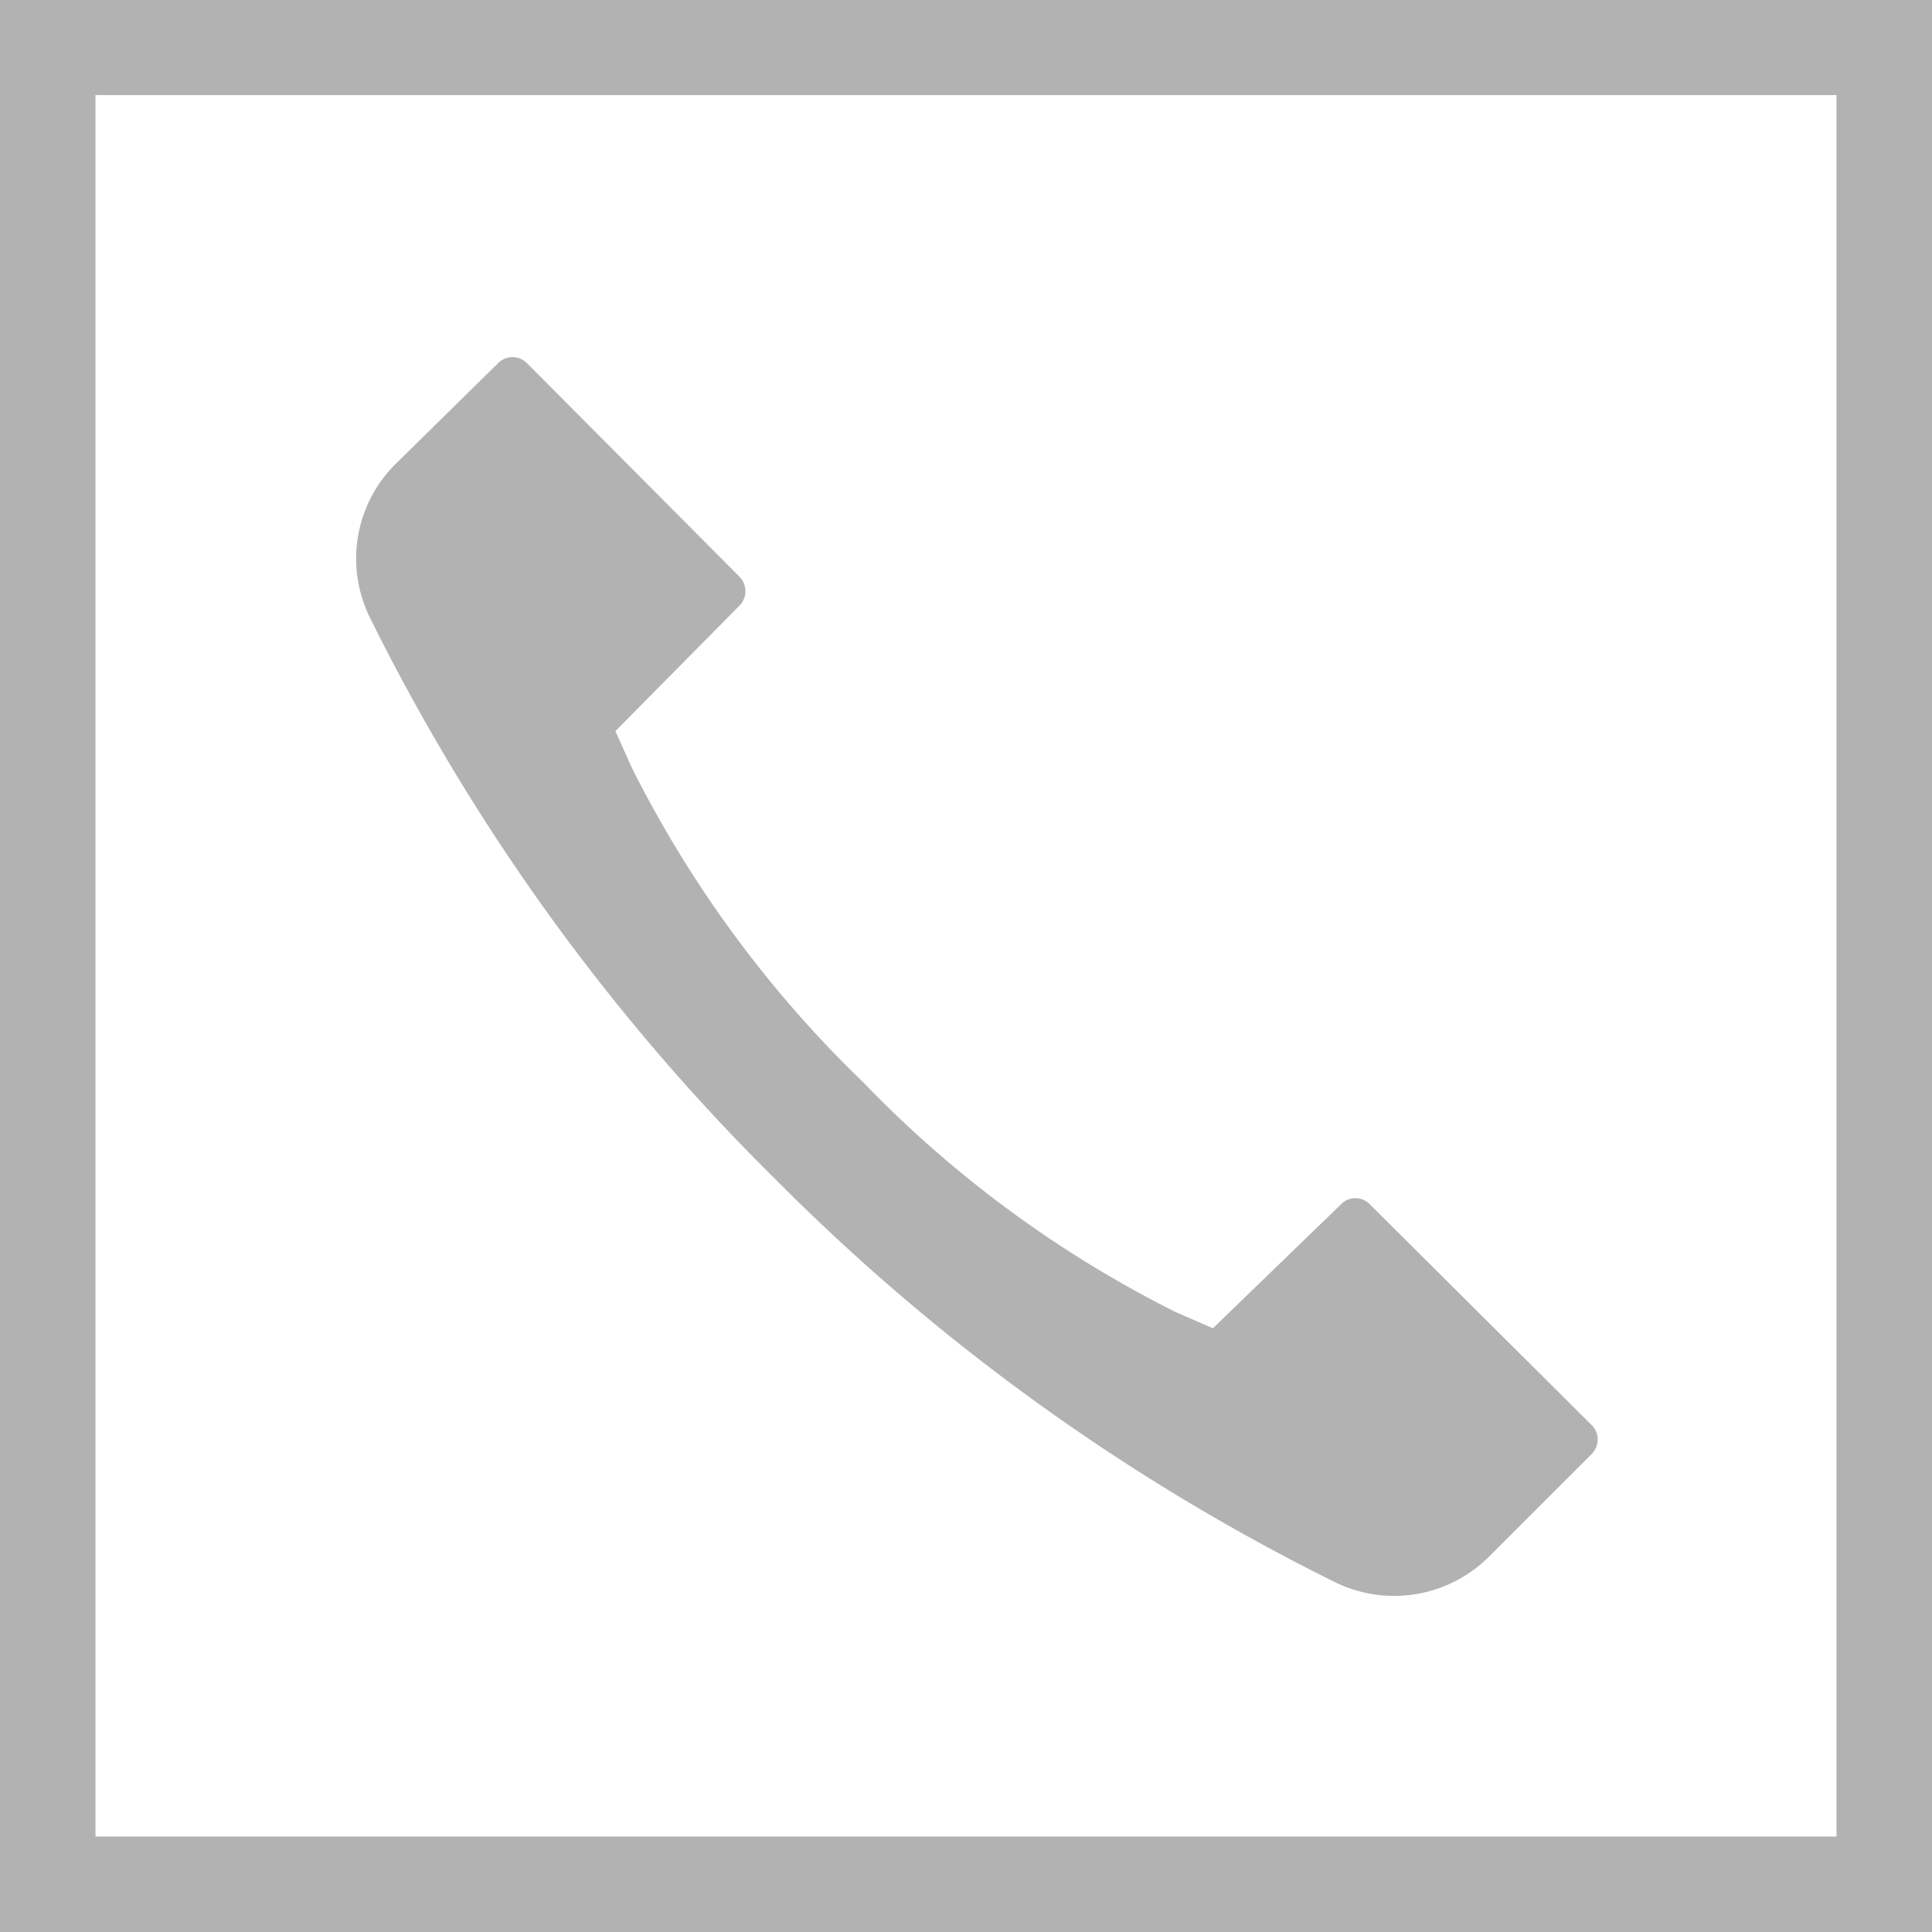 <svg xmlns="http://www.w3.org/2000/svg" viewBox="0 0 56.26 56.26"><defs><style>.cls-1{fill:#b2b2b2;}</style></defs><g id="Layer_2" data-name="Layer 2"><g id="Layer_1-2" data-name="Layer 1"><path class="cls-1" d="M56.26,0H0V56.26H56.26ZM53.48,53.48H2.78V2.77h50.7Z"/><path class="cls-1" d="M39.88,35.06a.58.58,0,0,0-.82,0l-3.74,3.62-1.08-.47a33.35,33.35,0,0,1-9.1-6.69,33.73,33.73,0,0,1-6.73-9.14l-.49-1.09,3.62-3.66a.6.6,0,0,0,0-.83l-6.2-6.23a.59.59,0,0,0-.83,0l-3,2.95A3.88,3.88,0,0,0,10.78,18,61,61,0,0,0,22.55,34.31,61.28,61.28,0,0,0,38.91,46.09a3.91,3.91,0,0,0,4.45-.76l3-3a.59.59,0,0,0,0-.82Z"/></g></g></svg>